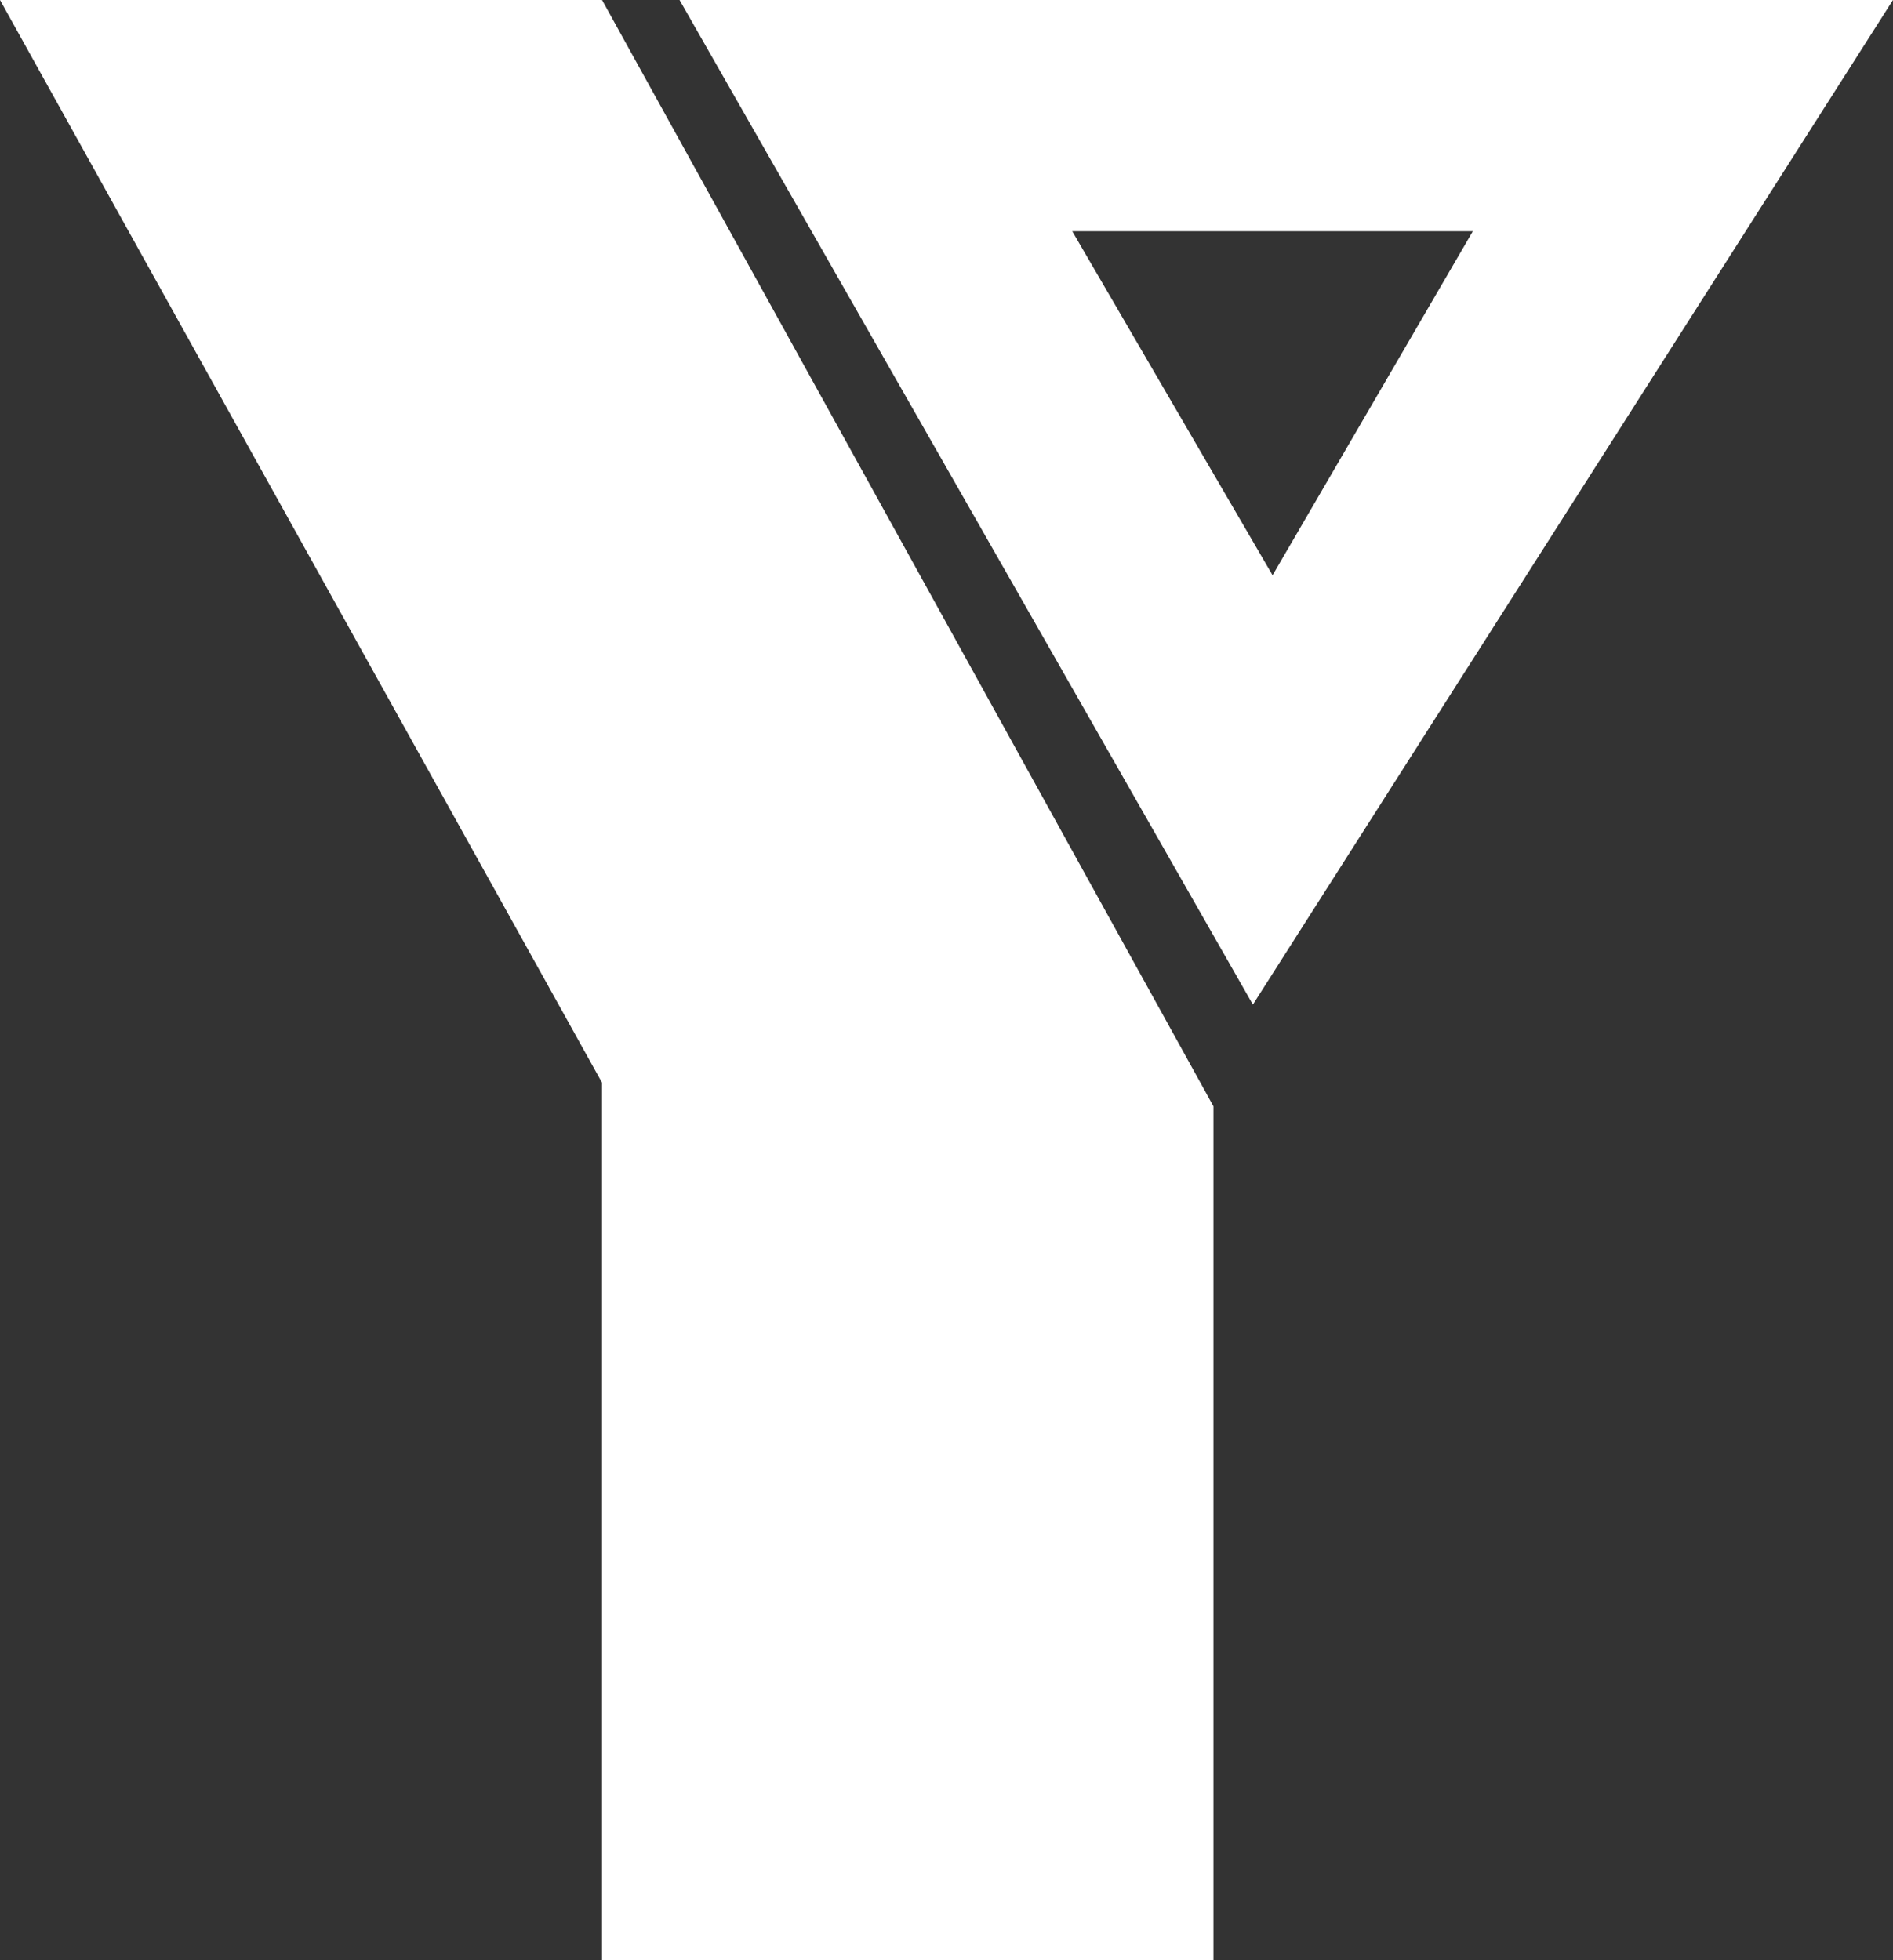 <?xml version="1.0" encoding="UTF-8"?> <svg xmlns="http://www.w3.org/2000/svg" width="85" height="88" viewBox="0 0 85 88" fill="none"><rect x="0" y="0" width="85" height="88" fill="#333333" stroke="none"/><g clip-path="url(#clip0_2011_4949)"><path d="M0 0H27.033L54.487 49.667V88H27.033V48.607L0 0Z" fill="white"></path><path d="M30.513 0L56.257 45.1L85 0H30.513ZM48.146 10.382H66.134L57.141 25.825L48.146 10.382Z" fill="white"></path></g><defs><clipPath id="clip0_2011_4949"><rect width="85" height="88" fill="white"></rect></clipPath></defs></svg> 